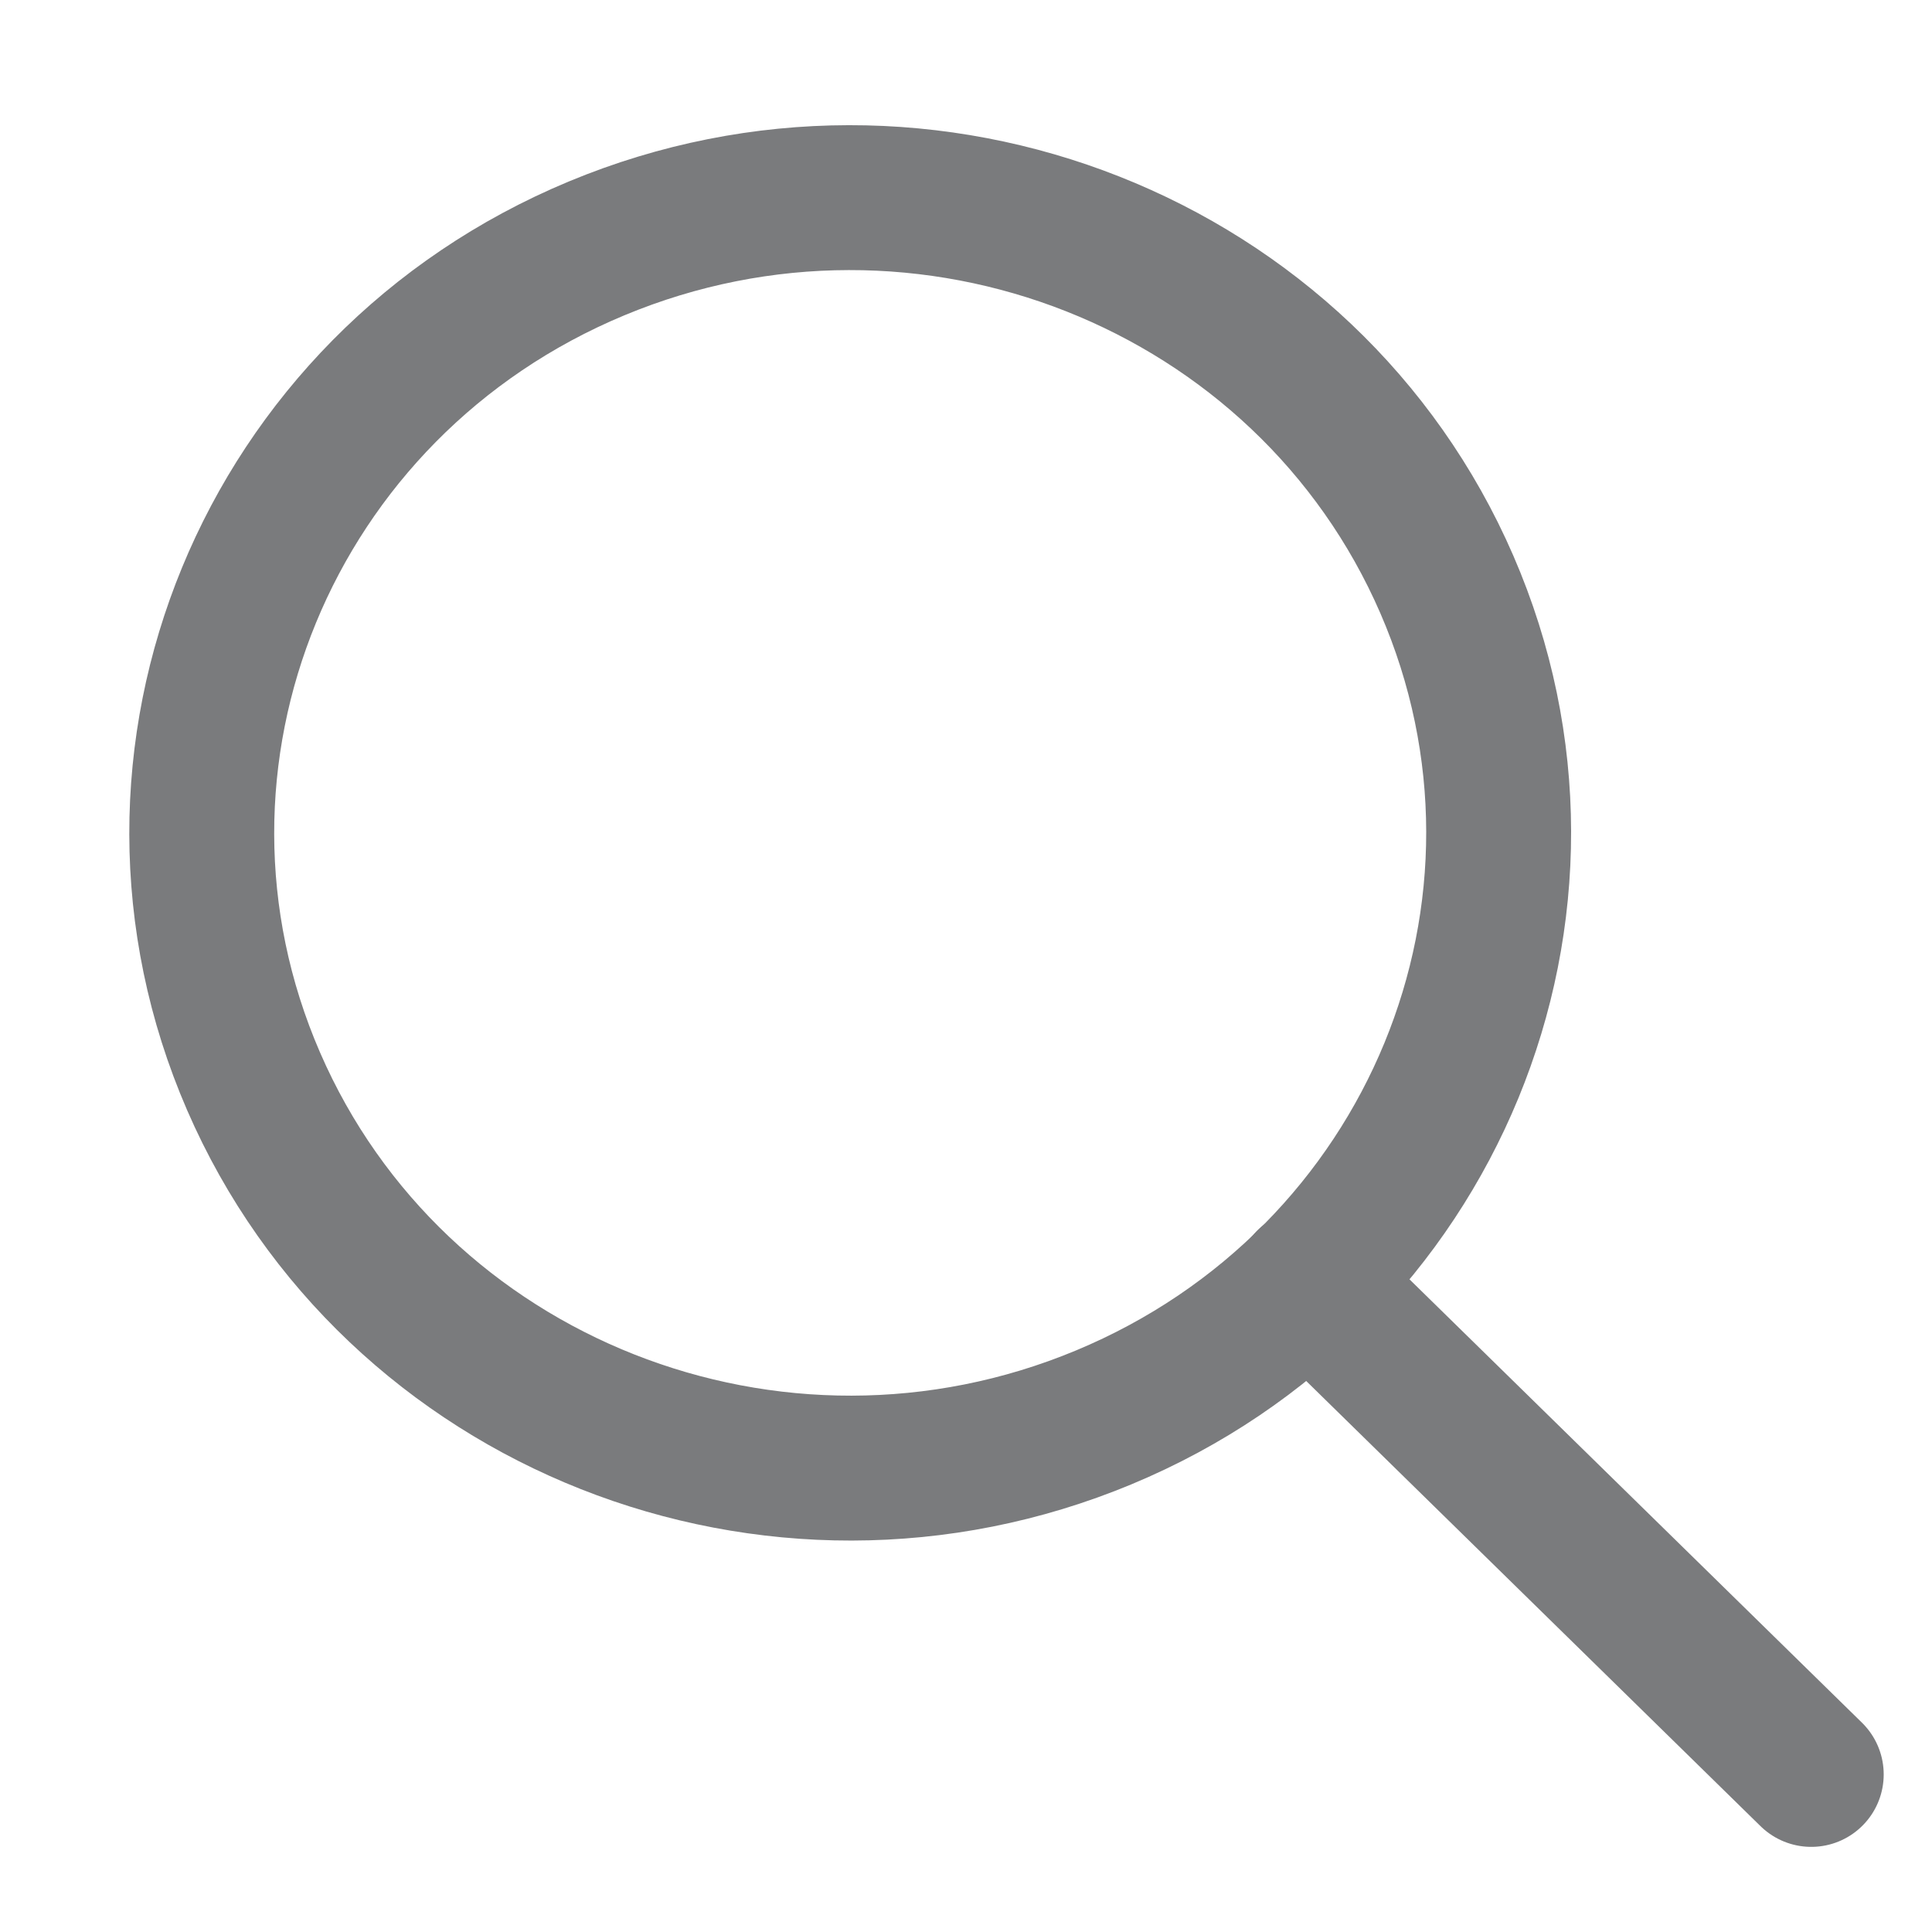 <svg width="16" height="16" viewBox="0 0 16 16" fill="none" xmlns="http://www.w3.org/2000/svg">
<path d="M10.836 10.615L15 14.695" stroke="#7A7B7D" stroke-width="1.2" stroke-linecap="round" stroke-linejoin="round"/>
<path fill-rule="evenodd" clip-rule="evenodd" d="M9.141 11.738C11.87 10.602 13.142 7.514 11.982 4.84C10.822 2.167 7.67 0.921 4.941 2.057C2.212 3.193 0.94 6.281 2.1 8.955C3.26 11.628 6.412 12.874 9.141 11.738Z" stroke="#7A7B7D" stroke-width="1.2" stroke-linecap="round" stroke-linejoin="round"/>
</svg>
